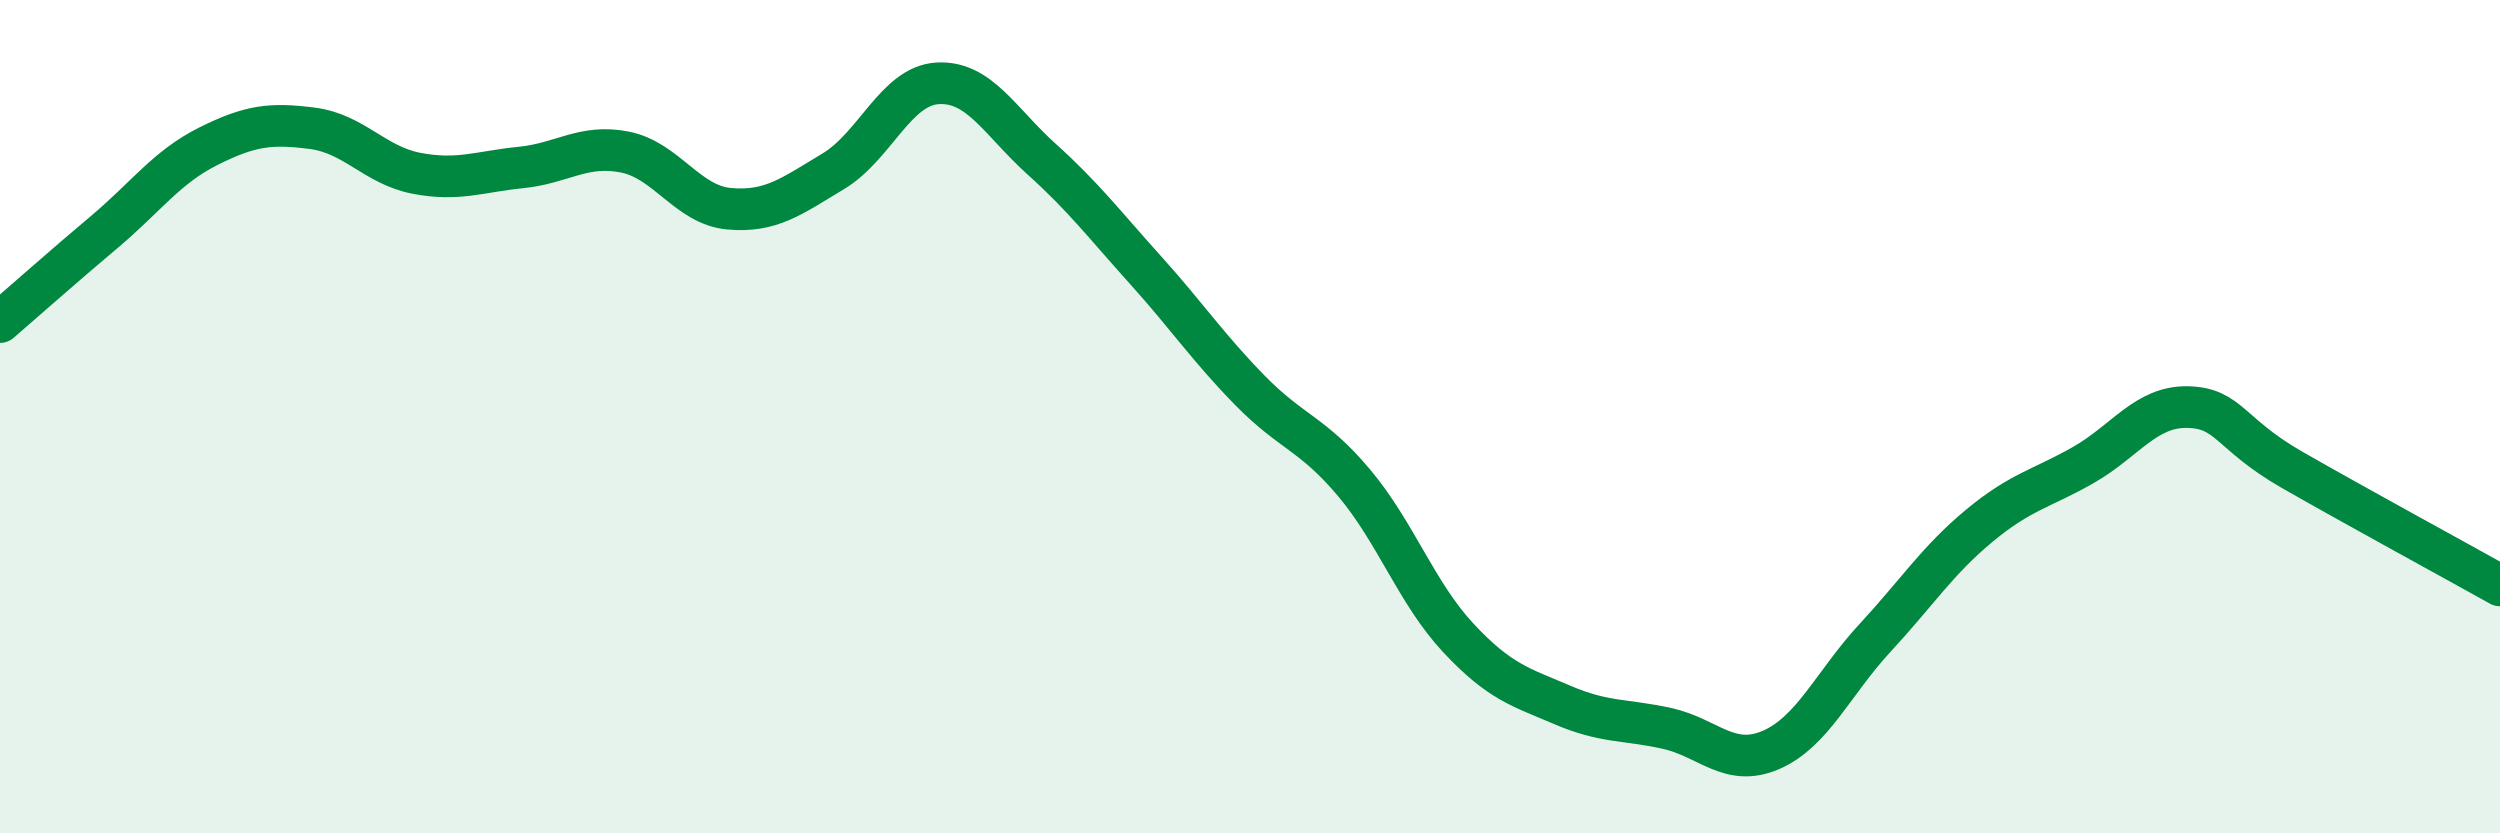 
    <svg width="60" height="20" viewBox="0 0 60 20" xmlns="http://www.w3.org/2000/svg">
      <path
        d="M 0,7.73 C 0.5,7.3 1.5,6.41 2.5,5.57 C 3.5,4.73 4,4.01 5,3.51 C 6,3.01 6.5,2.95 7.5,3.08 C 8.5,3.21 9,3.97 10,4.16 C 11,4.35 11.5,4.12 12.5,4.02 C 13.5,3.92 14,3.45 15,3.65 C 16,3.85 16.5,4.92 17.5,5.01 C 18.5,5.1 19,4.71 20,4.11 C 21,3.51 21.5,2.06 22.5,2 C 23.5,1.94 24,2.92 25,3.82 C 26,4.72 26.5,5.38 27.5,6.49 C 28.5,7.6 29,8.35 30,9.37 C 31,10.39 31.5,10.4 32.5,11.59 C 33.5,12.78 34,14.24 35,15.31 C 36,16.38 36.5,16.49 37.5,16.92 C 38.5,17.35 39,17.26 40,17.48 C 41,17.7 41.5,18.43 42.5,18 C 43.5,17.57 44,16.39 45,15.31 C 46,14.23 46.5,13.45 47.5,12.62 C 48.5,11.79 49,11.73 50,11.16 C 51,10.59 51.5,9.75 52.5,9.77 C 53.5,9.79 53.5,10.41 55,11.27 C 56.5,12.13 59,13.49 60,14.05L60 20L0 20Z"
        fill="#008740"
        opacity="0.1"
        stroke-linecap="round"
        stroke-linejoin="round"
      />
      <path
        d="M 0,7.73 C 0.5,7.3 1.5,6.41 2.5,5.57 C 3.5,4.73 4,4.01 5,3.51 C 6,3.01 6.5,2.95 7.5,3.08 C 8.5,3.21 9,3.97 10,4.16 C 11,4.35 11.5,4.12 12.5,4.02 C 13.5,3.92 14,3.45 15,3.65 C 16,3.85 16.5,4.92 17.5,5.01 C 18.5,5.1 19,4.71 20,4.11 C 21,3.51 21.5,2.06 22.5,2 C 23.5,1.94 24,2.92 25,3.82 C 26,4.72 26.5,5.38 27.5,6.49 C 28.5,7.6 29,8.35 30,9.37 C 31,10.39 31.5,10.4 32.5,11.59 C 33.5,12.78 34,14.24 35,15.31 C 36,16.38 36.5,16.49 37.5,16.92 C 38.5,17.35 39,17.26 40,17.48 C 41,17.7 41.5,18.43 42.5,18 C 43.5,17.57 44,16.39 45,15.31 C 46,14.23 46.5,13.45 47.5,12.62 C 48.5,11.79 49,11.73 50,11.16 C 51,10.59 51.5,9.75 52.5,9.77 C 53.5,9.79 53.5,10.41 55,11.27 C 56.5,12.13 59,13.49 60,14.05"
        stroke="#008740"
        stroke-width="1"
        fill="none"
        stroke-linecap="round"
        stroke-linejoin="round"
      />
    </svg>
  